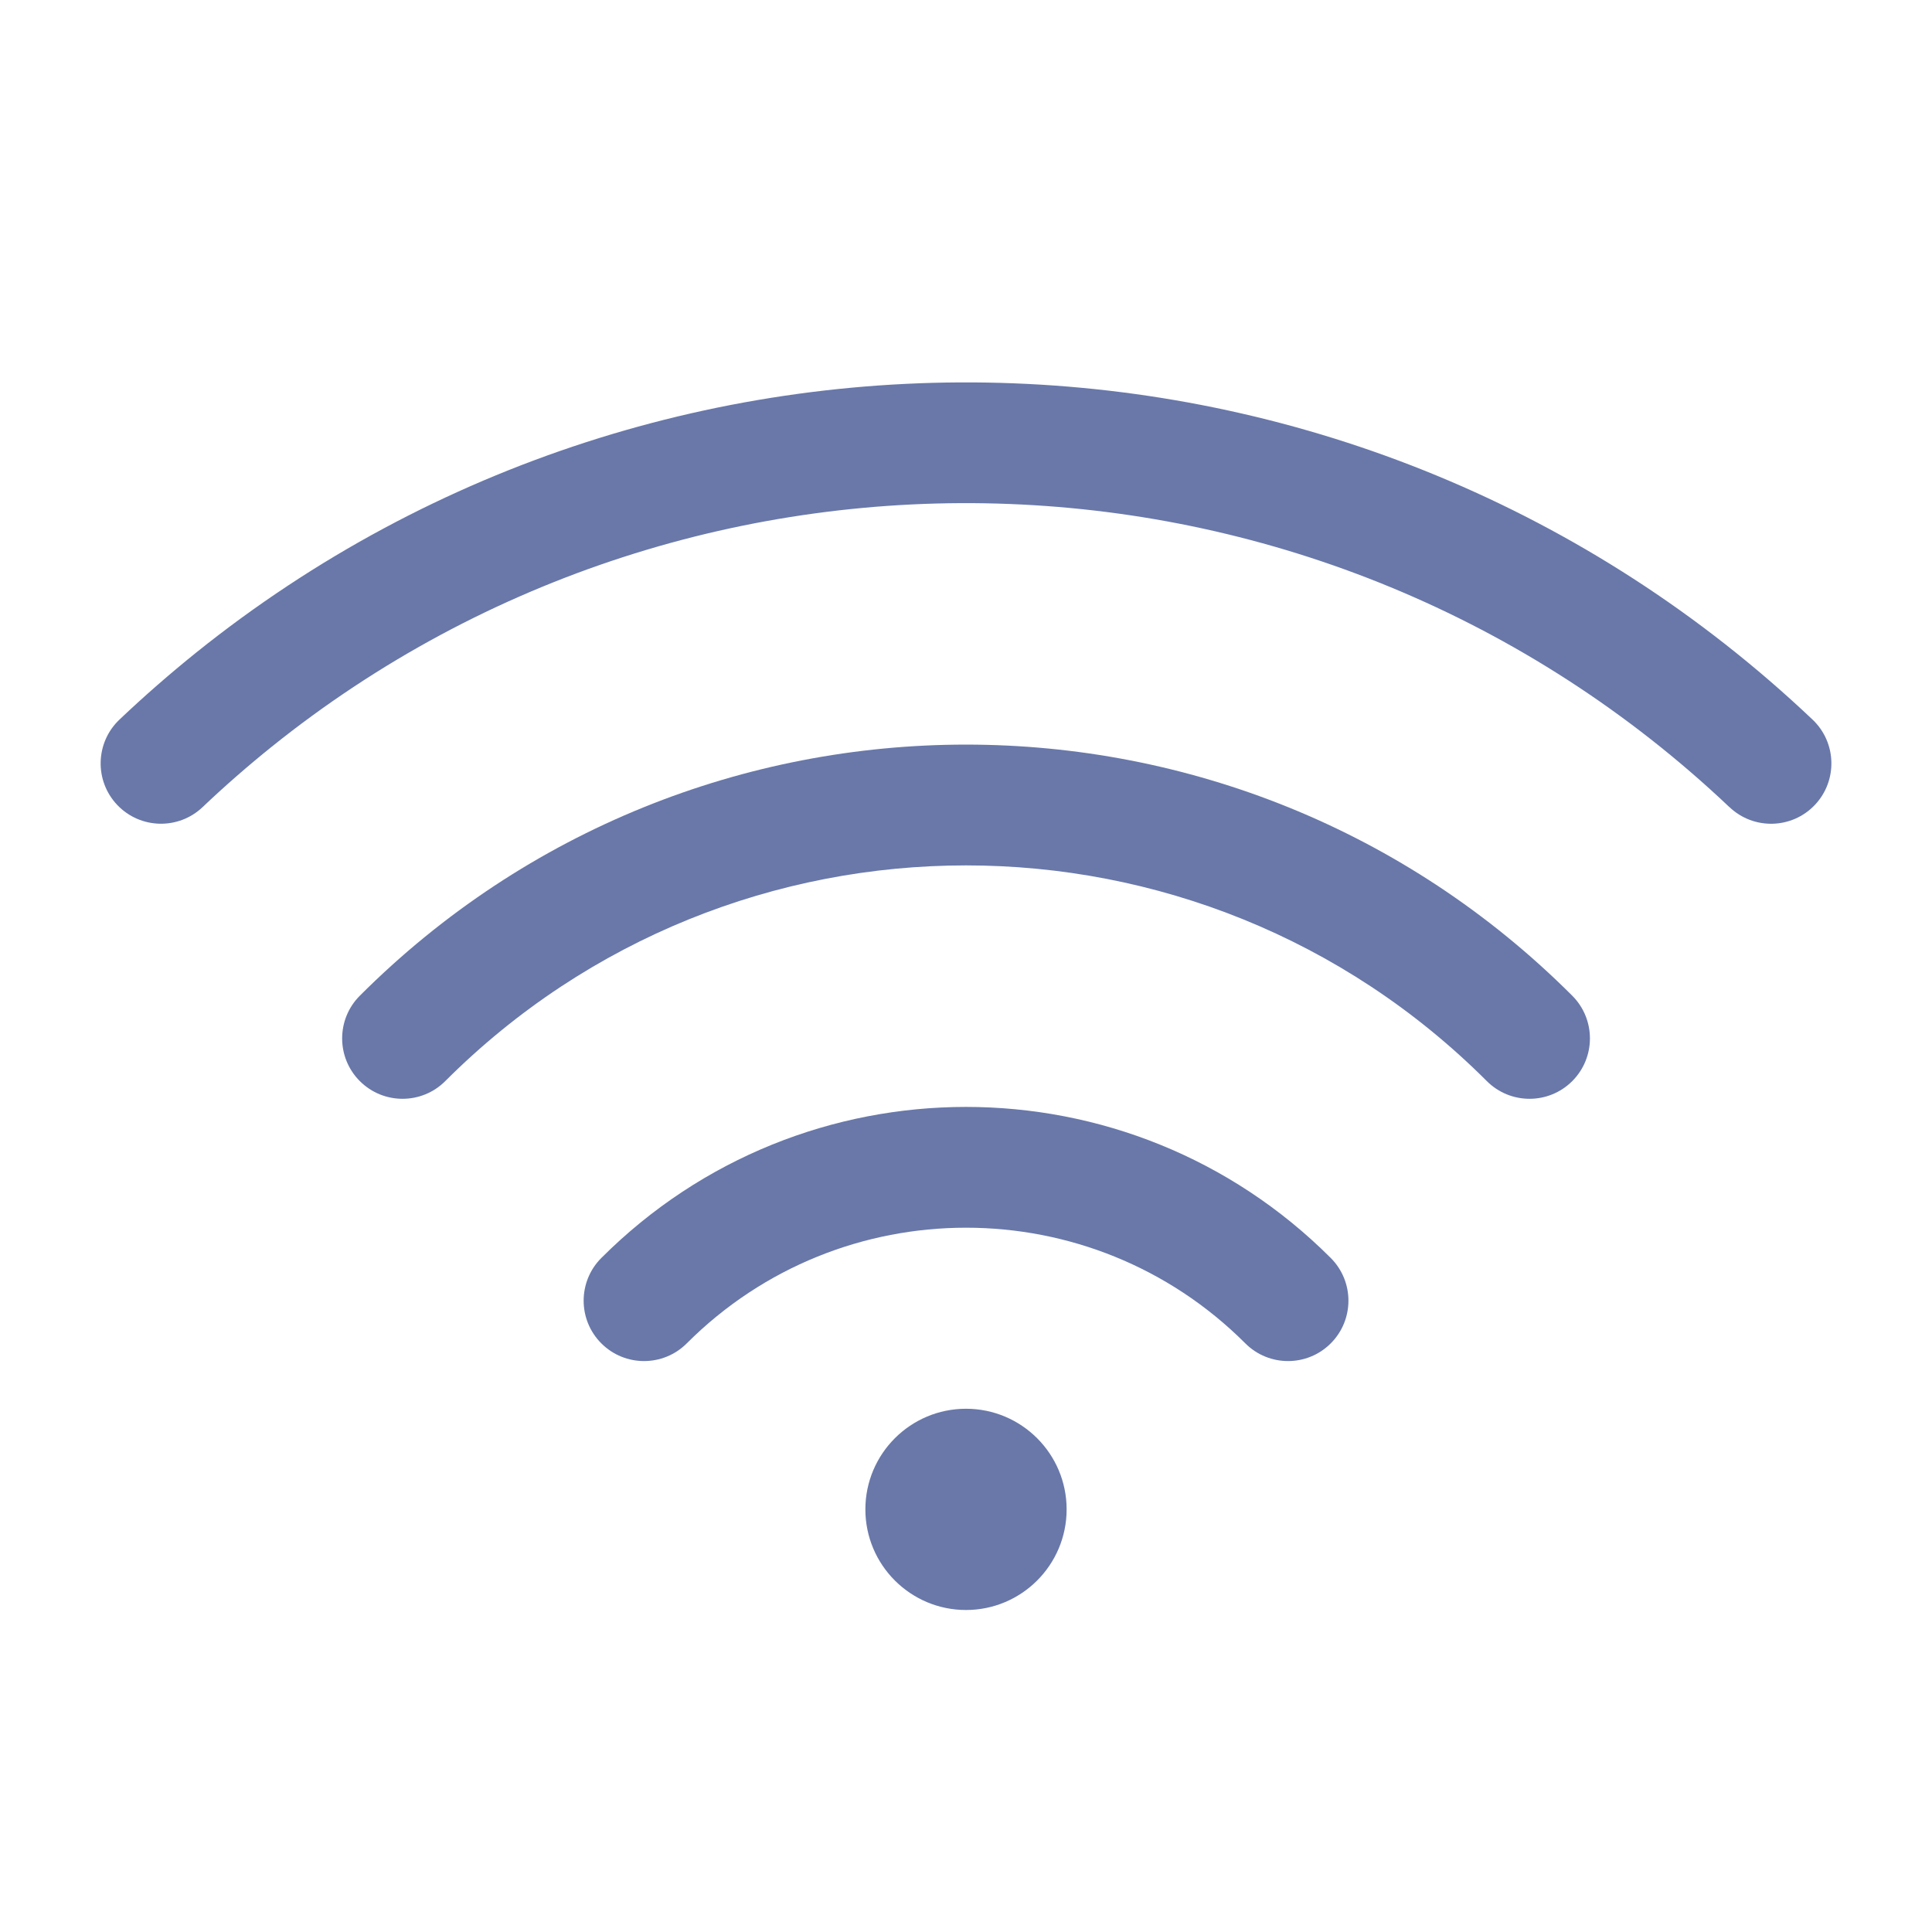 <svg viewBox="0 0 24 24" xmlns="http://www.w3.org/2000/svg"><g ><path fill="#6978a9" d="m21.484 10.027c-5.035-4.771-12.786-5.022-18.106-.753-.295.237-.583.488-.862.753-.301.285-.775.272-1.06-.028-.285-.301-.272-.775.028-1.06.309-.293.628-.571.955-.834 5.9-4.735 14.493-4.458 20.077.834.301.285.313.76.029 1.06-.285.301-.76.313-1.06.028z"/><path fill="#6978a9" d="m4.47 12.369c4.159-4.159 10.902-4.159 15.061 0 .293.293.293.768 0 1.061s-.768.293-1.061 0c-3.573-3.573-9.366-3.573-12.939 0-.293.293-.768.293-1.061 0-.293-.293-.293-.768 0-1.061z"/><path fill="#6978a9" d="m7.47 15.627c2.502-2.502 6.559-2.502 9.061 0 .293.293.293.768 0 1.061s-.768.293-1.061 0c-1.916-1.916-5.023-1.916-6.939 0-.293.293-.768.293-1.061 0-.293-.293-.293-.768 0-1.061z"/><path fill="#6978a9" d="m12 20c.69 0 1.25-.56 1.25-1.25 0-.69-.56-1.25-1.25-1.25-.69 0-1.25.56-1.25 1.25 0 .69.56 1.25 1.25 1.25z"/></g></svg>